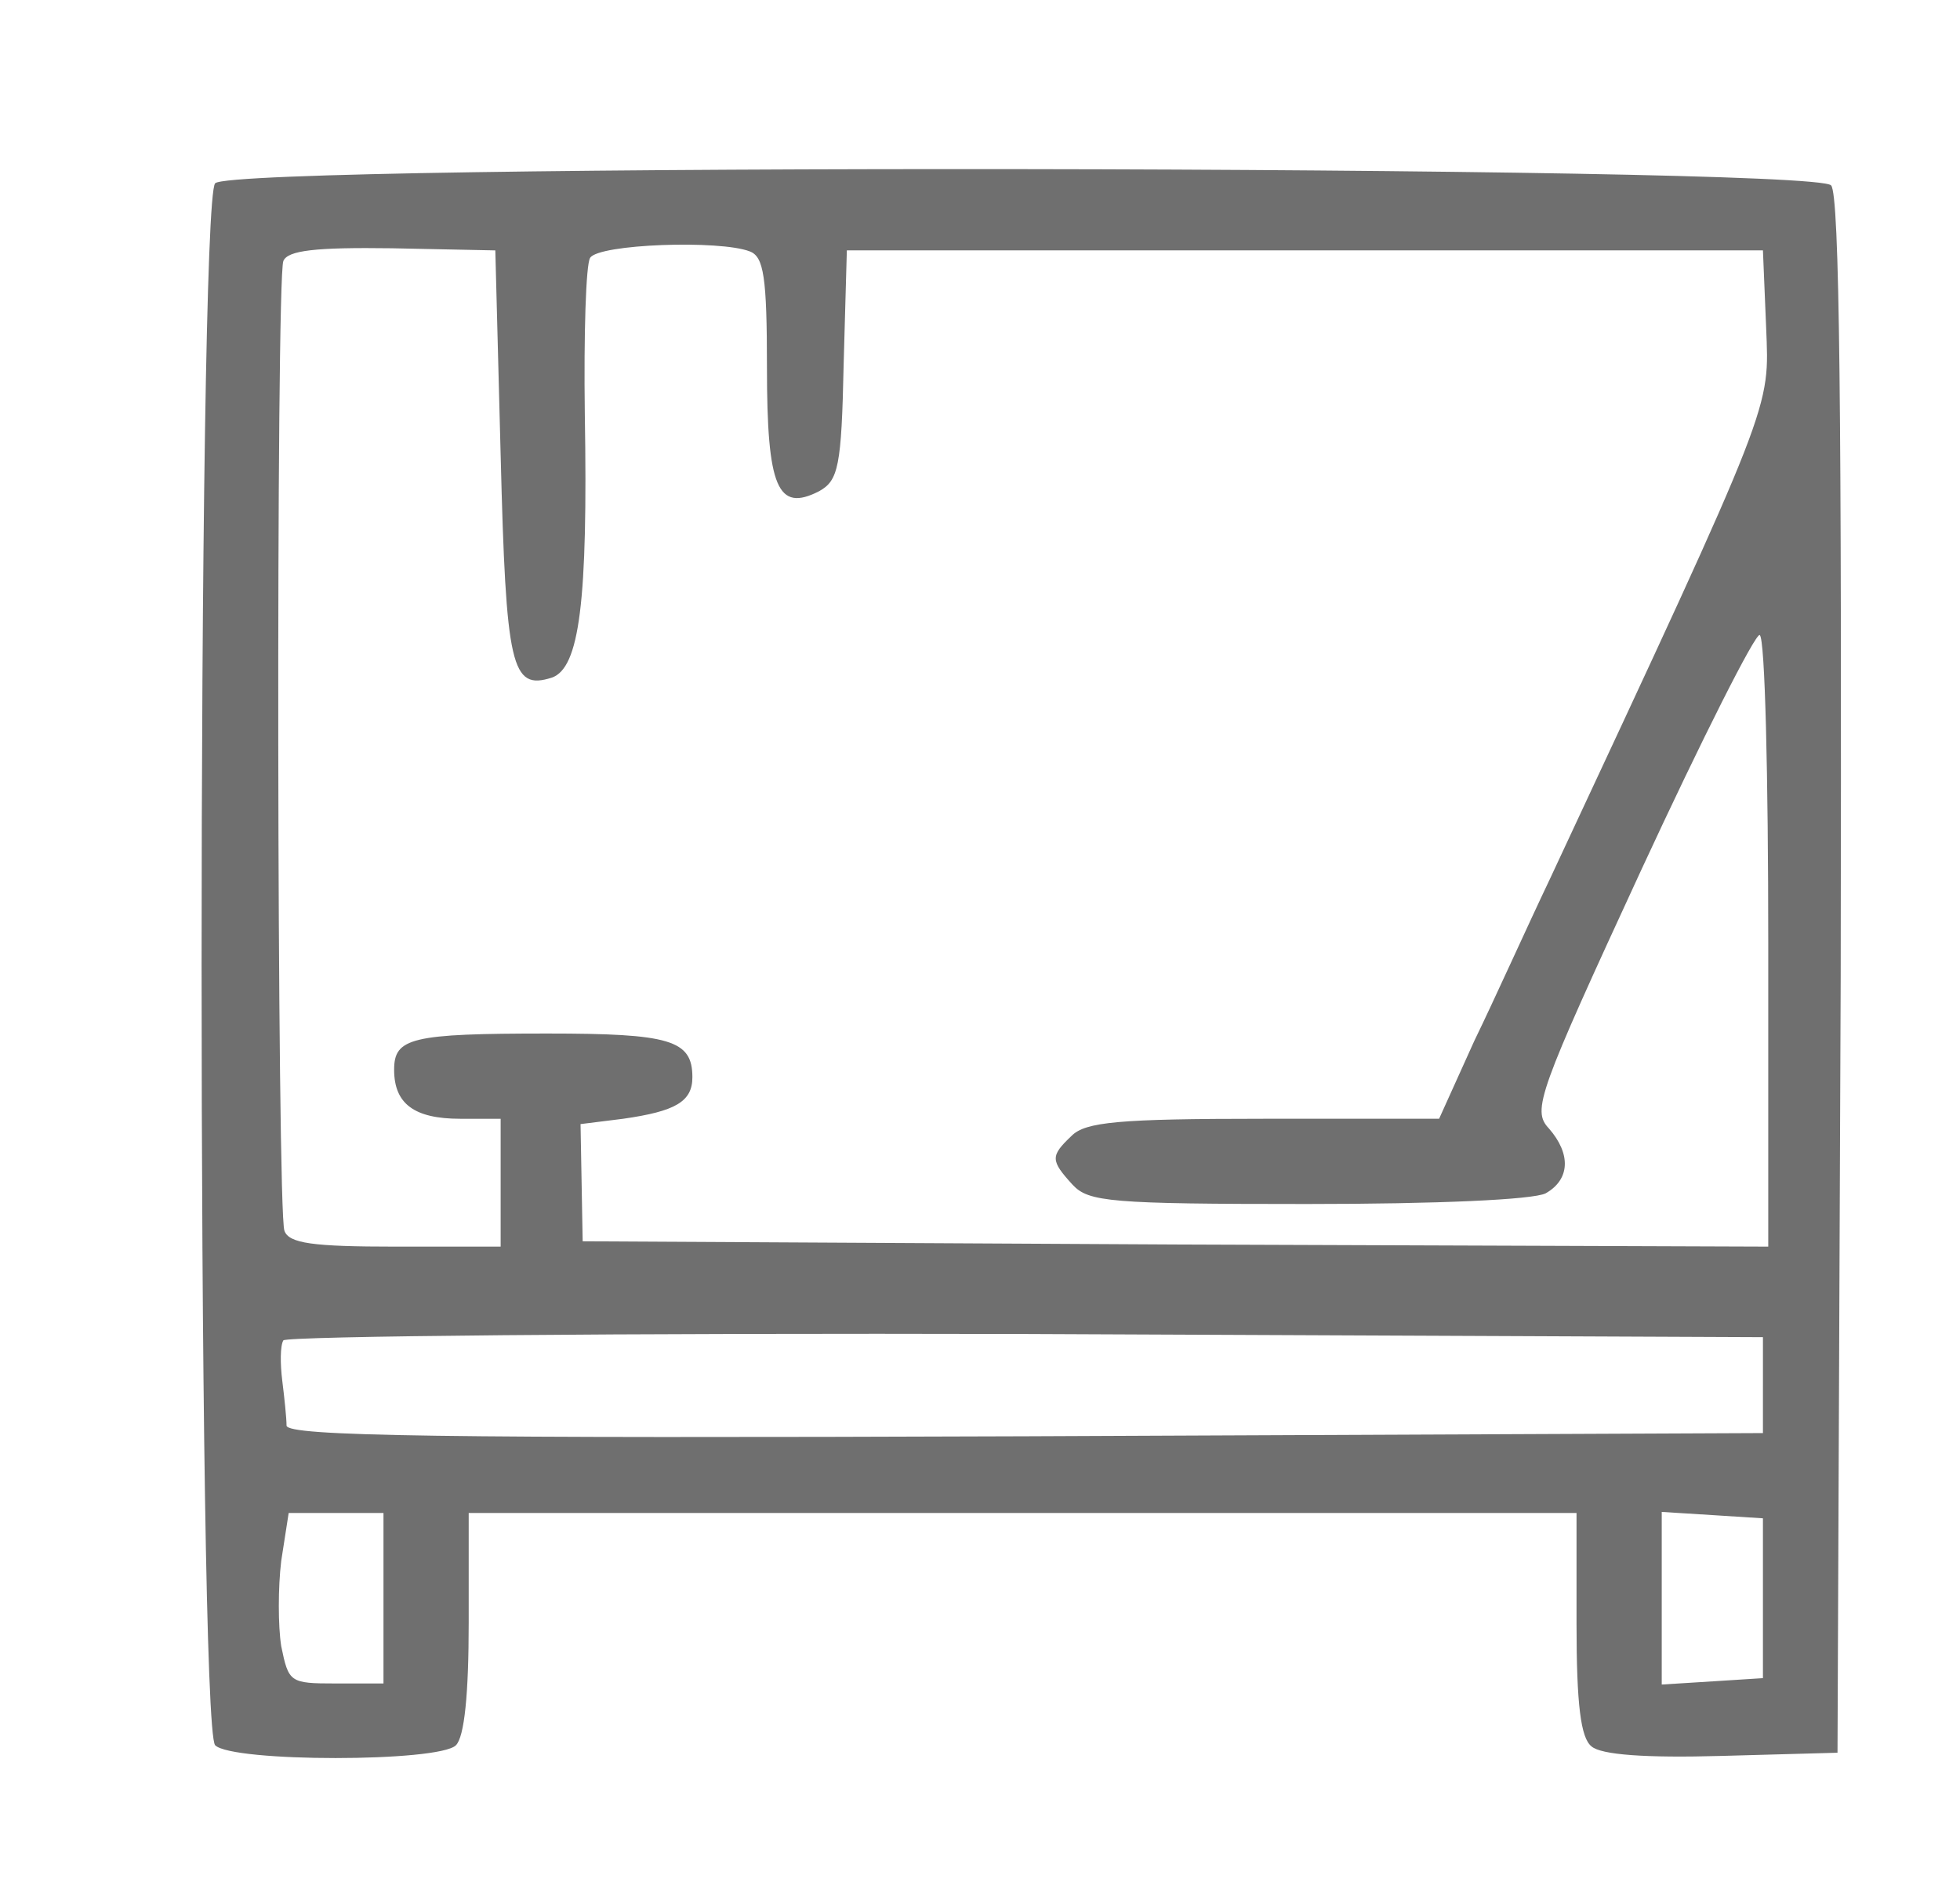 <?xml version="1.0" standalone="no"?>
<!DOCTYPE svg PUBLIC "-//W3C//DTD SVG 20010904//EN"
 "http://www.w3.org/TR/2001/REC-SVG-20010904/DTD/svg10.dtd">
<svg version="1.0" xmlns="http://www.w3.org/2000/svg"
 width="184pt" height="177pt" viewBox="0 0 184 177"
 preserveAspectRatio="xMidYMid meet">

<g transform="translate(0,177) scale(0.1,-0.1)"
fill="#6F6F6F" stroke="none">
<path d="M202 1598 c-17 -17 -17 -1449 0 -1466 16 -16 210 -16 226 0 8 8 12
48 12 115 l0 103 520 0 520 0 0 -104 c0 -76 4 -107 14 -115 9 -8 51 -11 122
-9 l109 3 3 729 c1 530 -1 733 -9 742 -16 19 -1498 21 -1517 2z m268 -255 c5
-200 10 -221 48 -209 26 9 34 71 31 248 -1 74 1 140 5 146 8 13 122 17 150 6
13 -5 16 -24 16 -109 0 -113 10 -136 49 -116 18 10 21 23 23 119 l3 107 430 0
430 0 3 -72 c3 -78 9 -64 -203 -518 -21 -44 -52 -113 -71 -152 l-33 -73 -165
0 c-136 0 -167 -3 -180 -16 -20 -19 -20 -23 1 -46 15 -16 35 -18 220 -18 122
0 212 4 224 10 23 13 24 37 3 61 -16 17 -10 33 87 243 57 123 107 222 111 220
5 -3 8 -133 8 -290 l0 -284 -556 2 -557 3 -1 55 -1 55 40 5 c49 7 65 16 65 39
0 35 -21 41 -136 41 -128 0 -144 -4 -144 -34 0 -32 19 -46 62 -46 l38 0 0 -60
0 -60 -99 0 c-77 0 -100 3 -104 15 -7 18 -8 892 -1 910 4 10 30 13 102 12 l97
-2 5 -192z m1185 -873 l0 -45 -692 -3 c-551 -2 -693 0 -694 10 0 7 -2 26 -4
42 -2 16 -2 33 1 38 3 4 317 7 697 6 l692 -3 0 -45z m-1295 -200 l0 -80 -45 0
c-43 0 -44 1 -51 35 -3 19 -3 55 0 80 l7 45 45 0 44 0 0 -80z m1295 0 l0 -75
-47 -3 -48 -3 0 81 0 81 48 -3 47 -3 0 -75z"/>
</g>
</svg>
